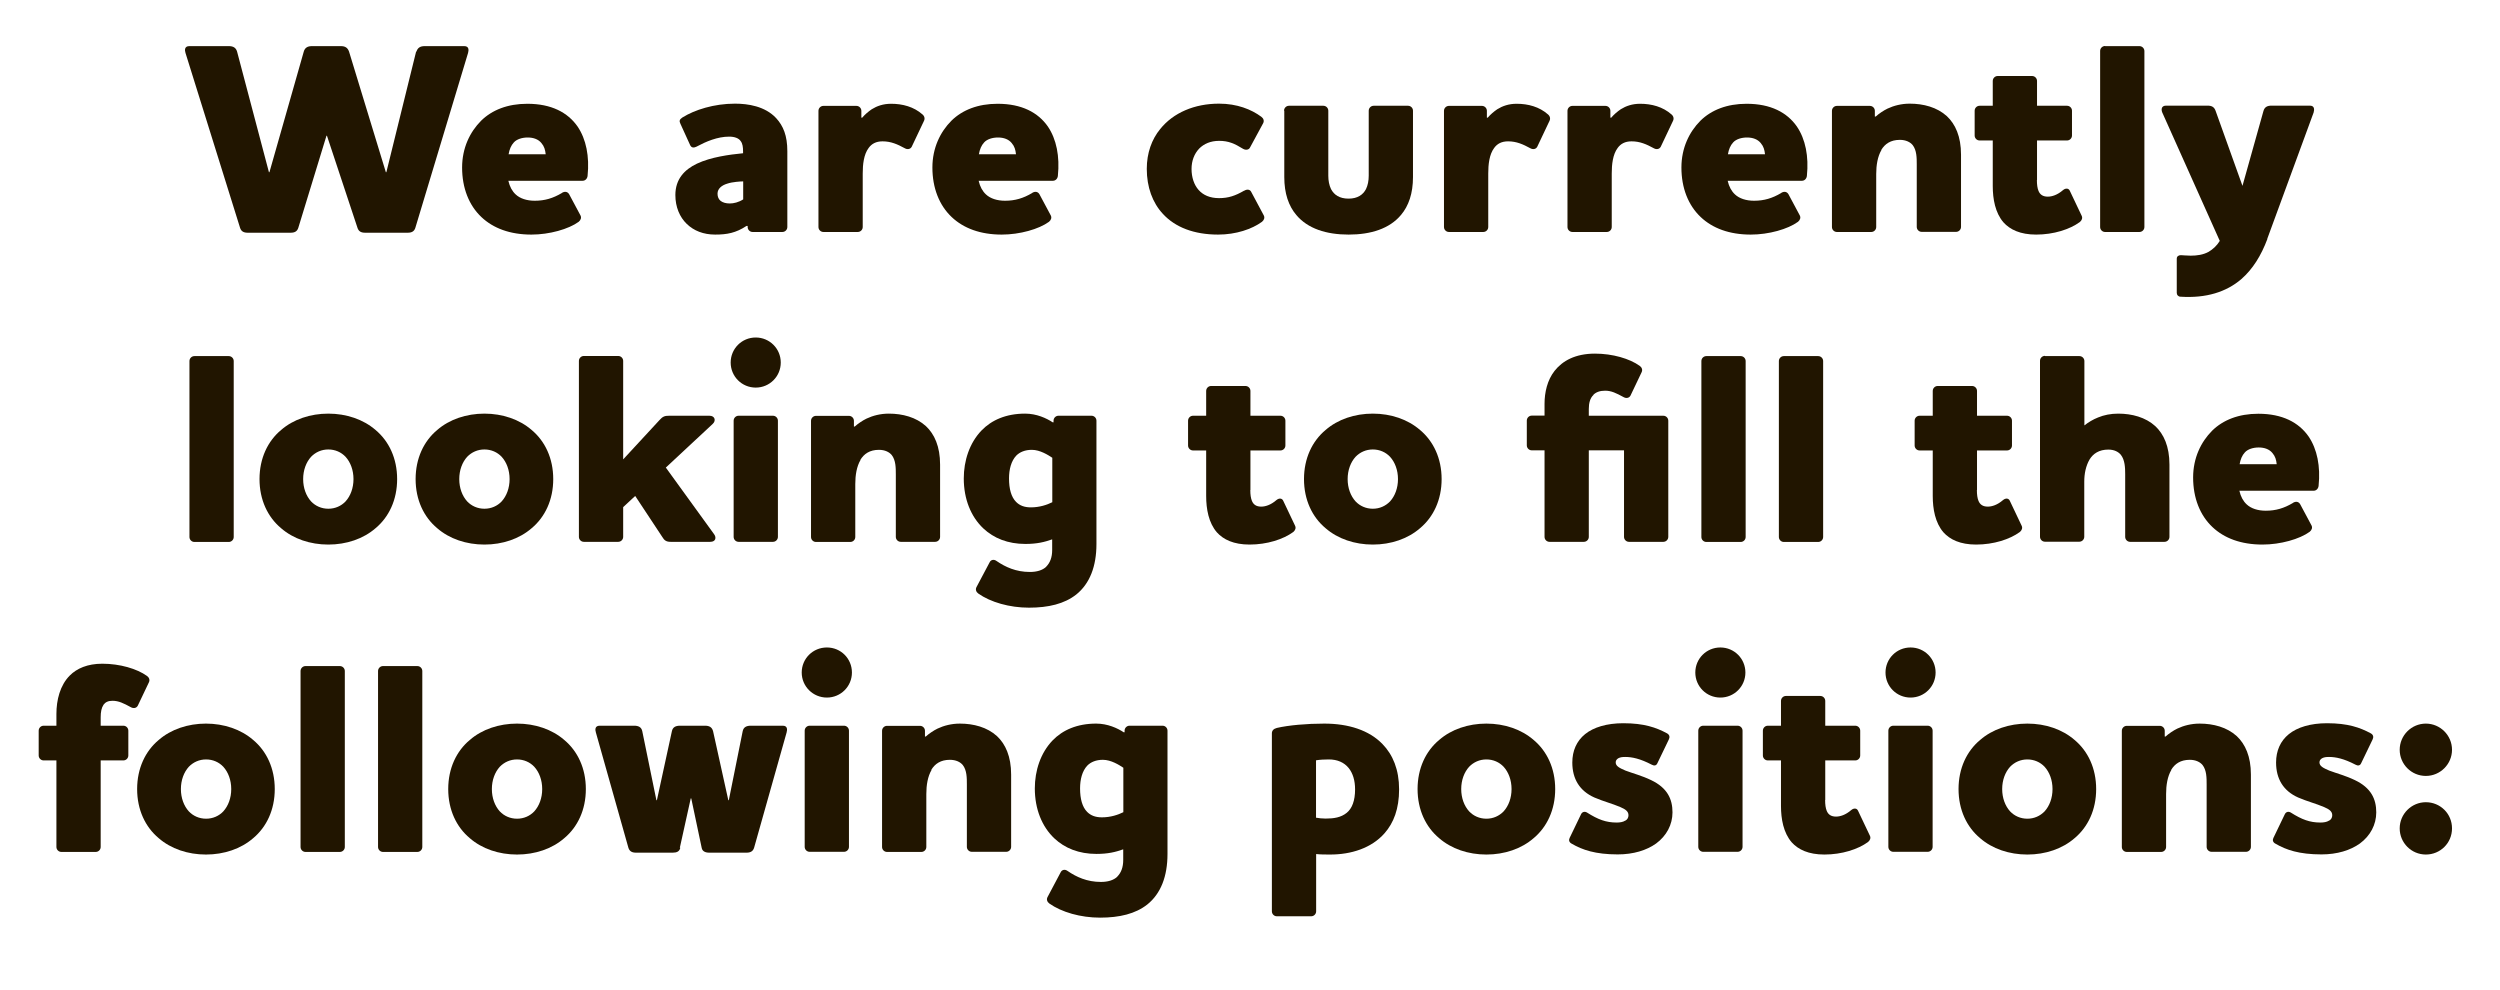 <?xml version="1.0" encoding="UTF-8"?>
<svg id="Layer_2" data-name="Layer 2" xmlns="http://www.w3.org/2000/svg" viewBox="0 0 201.63 79.82">
  <defs>
    <style>
      .cls-1 {
        fill: #211500;
        stroke-width: 0px;
      }
    </style>
  </defs>
  <g id="Layer_1-2" data-name="Layer 1">
    <g>
      <path class="cls-1" d="M33.59,4.16c.09-.31.31-.44.66-.44h3.19c.4,0,.37.33.31.55l-4.25,14.1c-.09.29-.29.4-.62.4h-3.43c-.33,0-.53-.11-.62-.4l-2.46-7.42h-.04l-2.27,7.42c-.09.29-.29.4-.62.4h-3.46c-.33,0-.53-.11-.62-.4l-4.4-14.1c-.07-.22-.09-.55.31-.55h3.19c.35,0,.57.13.66.44l2.57,9.73h.04l2.77-9.73c.09-.31.31-.44.66-.44h2.33c.35,0,.55.13.66.44l2.97,9.73h.04l2.4-9.73Z"/>
      <path class="cls-1" d="M45.33,15.55c.26-.15.46-.07.57.11l.92,1.72c.09.18.02.37-.15.51-.81.59-2.36,1.03-3.81,1.03-1.72,0-3.08-.51-4.03-1.41-1.01-.95-1.56-2.35-1.56-4,0-1.56.62-2.86,1.54-3.78.88-.86,2.13-1.36,3.72-1.36,1.94,0,3.26.7,4.05,1.83.7,1.03.97,2.42.81,3.98-.02.22-.18.4-.4.4h-5.99c.11.48.31.84.59,1.1.35.33.9.51,1.54.51.81,0,1.47-.2,2.18-.62ZM44.01,12.43c-.04-.35-.11-.62-.35-.9-.24-.29-.62-.44-1.1-.44-.44,0-.88.13-1.12.4-.22.24-.35.55-.42.95h2.99Z"/>
      <path class="cls-1" d="M56.22,11.81c-.26.13-.46.13-.57-.13l-.77-1.69c-.11-.22-.09-.35.15-.51.99-.62,2.55-1.12,4.25-1.12,1.03,0,2.42.2,3.32,1.17.57.62.9,1.41.9,2.66v6.12c0,.22-.18.4-.4.4h-2.4c-.22,0-.4-.18-.4-.4v-.09h-.09c-.86.57-1.58.7-2.53.7s-1.72-.31-2.29-.86c-.57-.55-.92-1.36-.92-2.33,0-1.28.73-2.05,1.74-2.53,1.12-.53,2.6-.73,3.72-.84v-.15c0-.35-.04-.64-.2-.84-.15-.22-.48-.35-.92-.35-.95,0-1.87.4-2.6.79ZM59.94,16.08v-1.45c-.2,0-.88.04-1.28.18-.44.13-.79.4-.79.81,0,.26.09.46.26.59.18.13.42.2.73.2s.71-.09,1.08-.33Z"/>
      <path class="cls-1" d="M74.39,9.22c.18.15.22.35.13.53l-.99,2.09c-.11.2-.35.24-.57.11-.57-.31-1.1-.55-1.78-.55-.53,0-.88.2-1.12.53-.4.53-.48,1.34-.48,2.07v4.31c0,.22-.18.4-.4.4h-2.77c-.22,0-.4-.18-.4-.4v-9.37c0-.22.18-.4.4-.4h2.66c.22,0,.4.18.4.4v.55h.07c.22-.26.48-.48.77-.68.42-.26.92-.44,1.56-.44.92,0,1.83.24,2.53.86Z"/>
      <path class="cls-1" d="M83.26,15.55c.26-.15.46-.07.57.11l.92,1.72c.09.18.02.37-.15.51-.81.59-2.35,1.03-3.81,1.03-1.72,0-3.08-.51-4.03-1.41-1.01-.95-1.56-2.35-1.56-4,0-1.56.62-2.86,1.54-3.78.88-.86,2.13-1.36,3.72-1.36,1.94,0,3.26.7,4.05,1.83.7,1.03.97,2.42.81,3.98-.02.22-.18.4-.4.4h-5.99c.11.48.31.84.59,1.1.35.33.9.51,1.54.51.81,0,1.47-.2,2.18-.62ZM81.94,12.43c-.04-.35-.11-.62-.35-.9-.24-.29-.62-.44-1.1-.44-.44,0-.88.13-1.12.4-.22.24-.35.55-.42.95h2.99Z"/>
      <path class="cls-1" d="M100.35,15.38c.26-.15.48-.09.57.11l1.01,1.89c.09.18.02.37-.15.51-.81.59-2.09,1.03-3.54,1.03-1.94,0-3.46-.59-4.45-1.67-.84-.9-1.3-2.16-1.3-3.63,0-1.28.4-2.38,1.08-3.21,1.06-1.32,2.77-2.05,4.75-2.05,1.45,0,2.6.46,3.41,1.06.18.13.24.33.15.51l-1.06,1.96c-.09.2-.35.24-.57.11-.68-.42-1.17-.64-1.92-.64-.7,0-1.23.24-1.61.62-.4.42-.62.99-.62,1.65s.2,1.28.57,1.69c.37.42.92.66,1.65.66.77,0,1.32-.2,2-.59Z"/>
      <path class="cls-1" d="M103.56,8.93c0-.22.18-.4.4-.4h2.77c.22,0,.4.18.4.4v5.24c0,.4.07.77.22,1.08.24.46.68.77,1.41.77s1.17-.31,1.41-.77c.15-.31.22-.68.22-1.08v-5.24c0-.22.18-.4.4-.4h2.77c.22,0,.4.18.4.4v5.35c0,1.32-.35,2.33-.97,3.06-.92,1.1-2.42,1.58-4.22,1.58s-3.3-.48-4.22-1.58c-.62-.73-.97-1.74-.97-3.06v-5.35Z"/>
      <path class="cls-1" d="M124.84,9.22c.18.15.22.35.13.53l-.99,2.09c-.11.2-.35.24-.57.11-.57-.31-1.1-.55-1.78-.55-.53,0-.88.2-1.12.53-.4.53-.48,1.34-.48,2.07v4.31c0,.22-.18.4-.4.4h-2.77c-.22,0-.4-.18-.4-.4v-9.37c0-.22.18-.4.4-.4h2.66c.22,0,.4.18.4.4v.55h.07c.22-.26.48-.48.77-.68.42-.26.92-.44,1.56-.44.92,0,1.83.24,2.53.86Z"/>
      <path class="cls-1" d="M134.8,9.22c.18.15.22.35.13.53l-.99,2.09c-.11.2-.35.24-.57.11-.57-.31-1.1-.55-1.78-.55-.53,0-.88.2-1.12.53-.4.53-.48,1.34-.48,2.07v4.31c0,.22-.18.4-.4.4h-2.77c-.22,0-.4-.18-.4-.4v-9.37c0-.22.18-.4.4-.4h2.66c.22,0,.4.18.4.4v.55h.07c.22-.26.48-.48.77-.68.42-.26.92-.44,1.56-.44.92,0,1.83.24,2.53.86Z"/>
      <path class="cls-1" d="M143.67,15.55c.26-.15.46-.07.57.11l.92,1.72c.09.18.02.37-.15.51-.81.59-2.35,1.03-3.81,1.03-1.72,0-3.08-.51-4.03-1.41-1.01-.95-1.56-2.35-1.56-4,0-1.56.62-2.86,1.54-3.78.88-.86,2.13-1.36,3.72-1.36,1.94,0,3.26.7,4.05,1.83.7,1.03.97,2.42.81,3.98-.02.22-.18.4-.4.4h-5.99c.11.48.31.84.59,1.1.35.33.9.51,1.54.51.81,0,1.47-.2,2.18-.62ZM142.35,12.43c-.04-.35-.11-.62-.35-.9-.24-.29-.62-.44-1.1-.44-.44,0-.88.13-1.12.4-.22.24-.35.55-.42.95h2.99Z"/>
      <path class="cls-1" d="M151.74,12.1c-.31.53-.42,1.23-.42,1.94v4.27c0,.22-.18.4-.4.4h-2.77c-.22,0-.4-.18-.4-.4v-9.37c0-.22.18-.4.4-.4h2.66c.22,0,.4.18.4.4v.46h.07c.24-.22.62-.48.95-.64.51-.24,1.12-.4,1.8-.4,1.1,0,2.2.29,2.99,1.01.68.64,1.14,1.63,1.14,3.1v5.83c0,.22-.18.4-.4.4h-2.77c-.22,0-.4-.18-.4-.4v-5.04c0-.51,0-1.14-.33-1.56-.2-.24-.55-.42-1.03-.42-.75,0-1.21.33-1.5.81Z"/>
      <path class="cls-1" d="M164.28,14.52c0,.37.04.66.13.88.13.31.37.46.75.46.33,0,.77-.13,1.23-.53.22-.18.46-.15.55.07l.95,2c.09.18.02.37-.15.51-.81.59-2.11,1.01-3.52,1.01-1.28,0-2.11-.4-2.64-.99-.66-.77-.86-1.87-.86-2.93v-3.67h-1.06c-.22,0-.4-.18-.4-.4v-2c0-.22.18-.4.4-.4h1.06v-2c0-.22.18-.4.4-.4h2.77c.22,0,.4.18.4.4v2h2.42c.22,0,.4.18.4.4v2c0,.22-.18.4-.4.4h-2.42v3.19Z"/>
      <path class="cls-1" d="M169.78,3.72h2.77c.22,0,.4.18.4.4v14.19c0,.22-.18.4-.4.4h-2.77c-.22,0-.4-.18-.4-.4V4.11c0-.22.18-.4.4-.4Z"/>
      <path class="cls-1" d="M182.87,19.27c-.51,1.36-1.19,2.44-2.09,3.23-1.23,1.06-2.86,1.56-4.91,1.43-.18,0-.31-.13-.31-.31v-2.75c0-.2.15-.29.33-.29s.42.04.79.04c.51,0,1.01-.07,1.45-.31.33-.2.64-.46.9-.88l-4.64-10.36c-.09-.22-.09-.55.31-.55h3.34c.35,0,.55.11.66.44l2.16,6.03,1.69-6.03c.09-.33.31-.44.66-.44h3.08c.4,0,.37.33.31.55l-3.74,10.19Z"/>
      <path class="cls-1" d="M15.68,28.72h2.77c.22,0,.4.18.4.4v14.19c0,.22-.18.4-.4.4h-2.77c-.22,0-.4-.18-.4-.4v-14.19c0-.22.18-.4.4-.4Z"/>
      <path class="cls-1" d="M22.67,34.68c.99-.86,2.36-1.32,3.81-1.32s2.82.46,3.81,1.32c1.08.9,1.74,2.29,1.74,3.96s-.66,3.06-1.74,3.96c-.99.86-2.35,1.32-3.81,1.32s-2.82-.46-3.81-1.32c-1.08-.9-1.74-2.29-1.74-3.96s.66-3.06,1.74-3.96ZM25.09,40.44c.35.37.84.59,1.39.59s1.04-.22,1.39-.59c.4-.44.64-1.08.64-1.8s-.24-1.36-.64-1.8c-.35-.37-.84-.59-1.39-.59s-1.03.22-1.39.59c-.4.44-.64,1.08-.64,1.8s.24,1.36.64,1.8Z"/>
      <path class="cls-1" d="M35.26,34.68c.99-.86,2.36-1.32,3.81-1.32s2.82.46,3.81,1.32c1.08.9,1.74,2.29,1.74,3.96s-.66,3.06-1.74,3.96c-.99.86-2.35,1.32-3.81,1.32s-2.82-.46-3.81-1.32c-1.08-.9-1.74-2.29-1.74-3.96s.66-3.06,1.74-3.96ZM37.68,40.44c.35.37.84.59,1.39.59s1.04-.22,1.39-.59c.4-.44.64-1.08.64-1.8s-.24-1.36-.64-1.8c-.35-.37-.84-.59-1.39-.59s-1.03.22-1.39.59c-.4.44-.64,1.08-.64,1.8s.24,1.36.64,1.8Z"/>
      <path class="cls-1" d="M51.23,40l-.97.9v2.4c0,.22-.18.4-.4.4h-2.77c-.22,0-.4-.18-.4-.4v-14.19c0-.22.18-.4.4-.4h2.77c.22,0,.4.18.4.4v7.94l2.93-3.17c.26-.29.42-.35.77-.35h3.26c.44,0,.55.4.26.66l-3.78,3.52,3.89,5.37c.2.26.15.62-.31.62h-3.19c-.35,0-.51-.11-.68-.4l-2.18-3.3Z"/>
      <path class="cls-1" d="M58.93,29.24c0-1.12.9-2.02,2.02-2.02s2.02.9,2.02,2.02-.9,2.02-2.02,2.02-2.02-.9-2.02-2.02ZM59.57,33.53h2.77c.22,0,.4.18.4.4v9.37c0,.22-.18.4-.4.4h-2.77c-.22,0-.4-.18-.4-.4v-9.37c0-.22.18-.4.4-.4Z"/>
      <path class="cls-1" d="M69.4,37.1c-.31.53-.42,1.23-.42,1.94v4.27c0,.22-.18.4-.4.4h-2.77c-.22,0-.4-.18-.4-.4v-9.37c0-.22.18-.4.4-.4h2.66c.22,0,.4.18.4.4v.46h.07c.24-.22.62-.48.95-.64.51-.24,1.12-.4,1.8-.4,1.1,0,2.2.29,2.99,1.01.68.64,1.14,1.63,1.14,3.1v5.83c0,.22-.18.4-.4.4h-2.77c-.22,0-.4-.18-.4-.4v-5.04c0-.51,0-1.14-.33-1.56-.2-.24-.55-.42-1.03-.42-.75,0-1.21.33-1.5.81Z"/>
      <path class="cls-1" d="M84.38,45.7c.31-.31.48-.75.48-1.34v-.86c-.62.22-1.23.37-2.16.37-1.41,0-2.55-.46-3.39-1.25-1.01-.95-1.58-2.38-1.58-4.03,0-1.43.46-2.86,1.43-3.87.81-.84,1.98-1.36,3.52-1.36.92,0,1.72.37,2.22.7h.07v-.13c0-.22.18-.4.4-.4h2.66c.22,0,.4.18.4.4v9.95c0,1.78-.53,3.19-1.63,4.07-.95.75-2.24,1.06-3.81,1.06s-3.1-.44-4.09-1.14c-.18-.13-.24-.33-.15-.51l1.06-2c.09-.2.33-.29.57-.11.7.48,1.56.88,2.68.88.55,0,1.01-.13,1.32-.42ZM84.87,40.51v-3.59c-.33-.22-.99-.64-1.65-.64-.55,0-.97.18-1.25.46-.42.44-.59,1.12-.59,1.85,0,.84.18,1.5.57,1.89.29.29.66.44,1.19.44.7,0,1.3-.2,1.74-.42Z"/>
      <path class="cls-1" d="M100.84,39.52c0,.37.04.66.13.88.13.31.37.46.75.46.33,0,.77-.13,1.23-.53.22-.18.46-.15.55.07l.95,2c.09.18.02.37-.15.51-.81.59-2.11,1.01-3.52,1.01-1.28,0-2.11-.4-2.64-.99-.66-.77-.86-1.87-.86-2.93v-3.67h-1.06c-.22,0-.4-.18-.4-.4v-2c0-.22.18-.4.4-.4h1.06v-2c0-.22.18-.4.4-.4h2.77c.22,0,.4.18.4.4v2h2.42c.22,0,.4.18.4.4v2c0,.22-.18.4-.4.4h-2.42v3.19Z"/>
      <path class="cls-1" d="M106.91,34.68c.99-.86,2.35-1.32,3.81-1.32s2.82.46,3.81,1.32c1.08.9,1.74,2.29,1.74,3.96s-.66,3.06-1.74,3.96c-.99.86-2.35,1.32-3.81,1.32s-2.82-.46-3.81-1.32c-1.08-.9-1.74-2.29-1.74-3.96s.66-3.06,1.74-3.96ZM109.33,40.44c.35.37.84.59,1.39.59s1.03-.22,1.39-.59c.4-.44.64-1.08.64-1.8s-.24-1.36-.64-1.8c-.35-.37-.84-.59-1.39-.59s-1.03.22-1.39.59c-.4.44-.64,1.08-.64,1.8s.24,1.36.64,1.8Z"/>
      <path class="cls-1" d="M128.51,31.86c-.26.24-.37.64-.37,1.12v.55h6.01c.22,0,.4.18.4.4v9.37c0,.22-.18.4-.4.4h-2.77c-.22,0-.4-.18-.4-.4v-6.98h-2.84v6.98c0,.22-.18.4-.4.4h-2.77c-.22,0-.4-.18-.4-.4v-6.98h-1.03c-.22,0-.4-.18-.4-.4v-2c0-.22.18-.4.4-.4h1.03v-.95c0-.92.22-1.91.81-2.66.64-.81,1.67-1.39,3.26-1.39,1.41,0,2.79.4,3.61.99.18.13.24.33.15.51l-.9,1.89c-.11.2-.35.24-.57.11-.57-.31-.97-.51-1.47-.51-.42,0-.73.11-.95.33Z"/>
      <path class="cls-1" d="M137.62,28.72h2.77c.22,0,.4.18.4.4v14.19c0,.22-.18.4-.4.4h-2.77c-.22,0-.4-.18-.4-.4v-14.19c0-.22.18-.4.4-.4Z"/>
      <path class="cls-1" d="M143.87,28.72h2.77c.22,0,.4.18.4.4v14.19c0,.22-.18.4-.4.4h-2.77c-.22,0-.4-.18-.4-.4v-14.19c0-.22.18-.4.4-.4Z"/>
      <path class="cls-1" d="M159.44,39.52c0,.37.04.66.13.88.13.31.37.46.75.46.33,0,.77-.13,1.23-.53.22-.18.46-.15.55.07l.95,2c.09.18.02.37-.15.51-.81.59-2.11,1.01-3.52,1.01-1.28,0-2.11-.4-2.64-.99-.66-.77-.86-1.87-.86-2.93v-3.67h-1.06c-.22,0-.4-.18-.4-.4v-2c0-.22.18-.4.4-.4h1.06v-2c0-.22.18-.4.4-.4h2.77c.22,0,.4.18.4.4v2h2.42c.22,0,.4.18.4.4v2c0,.22-.18.4-.4.4h-2.42v3.19Z"/>
      <path class="cls-1" d="M164.94,28.72h2.77c.22,0,.4.18.4.4v5.19c.33-.26.7-.48,1.1-.64.48-.2,1.03-.31,1.63-.31,1.1,0,2.2.29,2.99,1.01.68.64,1.14,1.63,1.14,3.1v5.83c0,.22-.18.4-.4.4h-2.77c-.22,0-.4-.18-.4-.4v-5.06c0-.51-.02-1.14-.35-1.56-.2-.24-.53-.42-1.01-.42-.75,0-1.23.33-1.52.81-.29.51-.42,1.12-.42,1.78v4.44c0,.22-.18.4-.4.4h-2.77c-.22,0-.4-.18-.4-.4v-14.19c0-.22.18-.4.4-.4Z"/>
      <path class="cls-1" d="M184.94,40.55c.26-.15.46-.07.57.11l.92,1.72c.09.18.02.37-.15.51-.81.59-2.35,1.03-3.81,1.03-1.72,0-3.08-.51-4.03-1.41-1.01-.95-1.56-2.35-1.56-4,0-1.56.62-2.86,1.54-3.78.88-.86,2.13-1.36,3.72-1.36,1.94,0,3.26.7,4.05,1.83.7,1.03.97,2.42.81,3.98-.02.22-.18.4-.4.4h-5.99c.11.48.31.84.59,1.1.35.33.9.51,1.54.51.81,0,1.47-.2,2.18-.62ZM183.62,37.43c-.04-.35-.11-.62-.35-.9-.24-.29-.62-.44-1.1-.44-.44,0-.88.13-1.12.4-.22.24-.35.55-.42.95h2.99Z"/>
      <path class="cls-1" d="M8.34,56.86c-.15.22-.22.55-.22.99v.68h1.83c.22,0,.4.18.4.4v2c0,.22-.18.4-.4.4h-1.83v6.98c0,.22-.18.4-.4.4h-2.77c-.22,0-.4-.18-.4-.4v-6.98h-1.03c-.22,0-.4-.18-.4-.4v-2c0-.22.18-.4.4-.4h1.03v-.95c0-1.12.29-2.31,1.08-3.1.57-.57,1.43-.95,2.62-.95,1.41,0,2.79.4,3.61.99.18.13.24.33.15.51l-.9,1.89c-.11.2-.35.24-.57.11-.57-.31-.97-.51-1.47-.51-.35,0-.57.11-.73.33Z"/>
      <path class="cls-1" d="M12.8,59.68c.99-.86,2.36-1.32,3.81-1.32s2.82.46,3.81,1.32c1.08.9,1.74,2.29,1.74,3.96s-.66,3.06-1.74,3.96c-.99.86-2.35,1.32-3.81,1.32s-2.82-.46-3.81-1.32c-1.08-.9-1.74-2.29-1.74-3.96s.66-3.06,1.74-3.96ZM15.23,65.44c.35.37.84.59,1.39.59s1.04-.22,1.39-.59c.4-.44.64-1.08.64-1.8s-.24-1.36-.64-1.8c-.35-.37-.84-.59-1.39-.59s-1.03.22-1.39.59c-.4.44-.64,1.08-.64,1.8s.24,1.36.64,1.8Z"/>
      <path class="cls-1" d="M24.64,53.72h2.77c.22,0,.4.18.4.4v14.19c0,.22-.18.4-.4.4h-2.77c-.22,0-.4-.18-.4-.4v-14.19c0-.22.18-.4.4-.4Z"/>
      <path class="cls-1" d="M30.89,53.72h2.77c.22,0,.4.18.4.4v14.19c0,.22-.18.4-.4.4h-2.77c-.22,0-.4-.18-.4-.4v-14.19c0-.22.18-.4.4-.4Z"/>
      <path class="cls-1" d="M37.89,59.68c.99-.86,2.36-1.32,3.81-1.32s2.82.46,3.81,1.32c1.08.9,1.74,2.29,1.74,3.96s-.66,3.06-1.74,3.96c-.99.86-2.35,1.32-3.81,1.32s-2.82-.46-3.81-1.32c-1.08-.9-1.74-2.29-1.74-3.96s.66-3.06,1.74-3.96ZM40.31,65.44c.35.37.84.59,1.39.59s1.04-.22,1.39-.59c.4-.44.64-1.08.64-1.8s-.24-1.36-.64-1.8c-.35-.37-.84-.59-1.39-.59s-1.03.22-1.39.59c-.4.44-.64,1.08-.64,1.8s.24,1.36.64,1.8Z"/>
      <path class="cls-1" d="M54.87,68.37c-.07.31-.29.4-.62.4h-2.95c-.33,0-.53-.11-.62-.4l-2.62-9.29c-.07-.22-.09-.55.31-.55h2.77c.35,0,.59.11.66.44l1.14,5.57h.04l1.21-5.57c.07-.33.31-.44.66-.44h2c.35,0,.57.11.66.44l1.23,5.57h.04l1.12-5.57c.07-.33.31-.44.66-.44h2.57c.4,0,.37.33.31.55l-2.62,9.29c-.09.29-.29.4-.62.4h-2.99c-.33,0-.57-.11-.62-.4l-.84-3.98h-.04l-.88,3.98Z"/>
      <path class="cls-1" d="M64.66,54.24c0-1.12.9-2.02,2.03-2.02s2.02.9,2.02,2.02-.9,2.02-2.02,2.02-2.03-.9-2.03-2.02ZM65.3,58.53h2.77c.22,0,.4.18.4.4v9.37c0,.22-.18.4-.4.4h-2.77c-.22,0-.4-.18-.4-.4v-9.37c0-.22.18-.4.4-.4Z"/>
      <path class="cls-1" d="M75.13,62.1c-.31.53-.42,1.23-.42,1.94v4.27c0,.22-.18.4-.4.4h-2.77c-.22,0-.4-.18-.4-.4v-9.37c0-.22.18-.4.4-.4h2.66c.22,0,.4.18.4.4v.46h.07c.24-.22.62-.48.95-.64.51-.24,1.12-.4,1.8-.4,1.1,0,2.2.29,2.99,1.01.68.64,1.14,1.63,1.14,3.1v5.83c0,.22-.18.4-.4.4h-2.77c-.22,0-.4-.18-.4-.4v-5.04c0-.51,0-1.14-.33-1.56-.2-.24-.55-.42-1.04-.42-.75,0-1.21.33-1.5.81Z"/>
      <path class="cls-1" d="M90.11,70.7c.31-.31.48-.75.48-1.34v-.86c-.62.22-1.23.37-2.16.37-1.41,0-2.55-.46-3.39-1.25-1.01-.95-1.58-2.38-1.58-4.03,0-1.43.46-2.86,1.43-3.87.81-.84,1.98-1.36,3.52-1.36.92,0,1.72.37,2.22.7h.07v-.13c0-.22.18-.4.4-.4h2.66c.22,0,.4.18.4.4v9.95c0,1.78-.53,3.19-1.63,4.07-.95.75-2.24,1.06-3.81,1.06s-3.1-.44-4.09-1.14c-.18-.13-.24-.33-.15-.51l1.06-2c.09-.2.33-.29.57-.11.7.48,1.56.88,2.68.88.55,0,1.01-.13,1.32-.42ZM90.6,65.51v-3.59c-.33-.22-.99-.64-1.65-.64-.55,0-.97.18-1.25.46-.42.44-.59,1.12-.59,1.85,0,.84.18,1.5.57,1.89.29.29.66.44,1.19.44.7,0,1.3-.2,1.74-.42Z"/>
      <path class="cls-1" d="M106.81,58.36c1.94,0,3.61.53,4.69,1.65.84.86,1.34,2.07,1.34,3.65s-.44,2.71-1.17,3.54c-1.06,1.21-2.71,1.72-4.38,1.72-.4,0-.79,0-1.14-.04v4.62c0,.22-.18.4-.4.4h-2.77c-.22,0-.4-.18-.4-.4v-14.35c0-.22.13-.37.4-.44.95-.22,2.42-.35,3.83-.35ZM106.15,65.95c.2.04.51.07.77.07.66,0,1.23-.09,1.69-.46.44-.35.68-.99.68-1.89,0-.73-.18-1.3-.51-1.72-.37-.46-.92-.7-1.61-.7-.33,0-.73.02-1.03.07v4.64Z"/>
      <path class="cls-1" d="M116.07,59.68c.99-.86,2.35-1.32,3.81-1.32s2.82.46,3.81,1.32c1.08.9,1.74,2.29,1.74,3.96s-.66,3.06-1.74,3.96c-.99.86-2.35,1.32-3.81,1.32s-2.82-.46-3.81-1.32c-1.08-.9-1.74-2.29-1.74-3.96s.66-3.06,1.74-3.96ZM118.49,65.44c.35.37.84.59,1.39.59s1.03-.22,1.39-.59c.4-.44.64-1.08.64-1.8s-.24-1.36-.64-1.8c-.35-.37-.84-.59-1.39-.59s-1.03.22-1.39.59c-.4.44-.64,1.08-.64,1.8s.24,1.36.64,1.8Z"/>
      <path class="cls-1" d="M131.08,66.19c.18-.09.26-.26.26-.44,0-.31-.24-.48-.66-.66-.68-.29-1.32-.44-2.09-.77-1.19-.53-1.78-1.5-1.78-2.82,0-.95.35-1.74,1.03-2.29.68-.55,1.74-.88,3.08-.88,1.69,0,2.66.35,3.52.81.24.13.24.33.15.51l-.92,1.91c-.09.2-.26.22-.46.11-.92-.48-1.58-.62-2.13-.62-.24,0-.4.02-.57.11-.13.09-.2.18-.2.33,0,.31.33.46.79.66.64.24,1.3.4,2.07.77,1.3.62,1.72,1.52,1.72,2.6,0,.99-.48,1.89-1.32,2.51-.77.55-1.83.88-3.1.88-1.8,0-2.86-.37-3.7-.86-.22-.11-.26-.29-.18-.46l.92-1.91c.09-.2.29-.26.48-.15.9.57,1.54.81,2.4.81.26,0,.51-.04.68-.15Z"/>
      <path class="cls-1" d="M136.73,54.24c0-1.12.9-2.02,2.02-2.02s2.02.9,2.02,2.02-.9,2.02-2.02,2.02-2.02-.9-2.02-2.02ZM137.37,58.53h2.77c.22,0,.4.18.4.4v9.37c0,.22-.18.4-.4.4h-2.77c-.22,0-.4-.18-.4-.4v-9.37c0-.22.18-.4.4-.4Z"/>
      <path class="cls-1" d="M147.2,64.52c0,.37.04.66.13.88.13.31.37.46.75.46.33,0,.77-.13,1.23-.53.22-.18.46-.15.55.07l.95,2c.09.18.02.37-.15.51-.81.59-2.11,1.01-3.52,1.01-1.28,0-2.11-.4-2.64-.99-.66-.77-.86-1.87-.86-2.93v-3.67h-1.06c-.22,0-.4-.18-.4-.4v-2c0-.22.18-.4.4-.4h1.06v-2c0-.22.18-.4.4-.4h2.77c.22,0,.4.18.4.4v2h2.42c.22,0,.4.18.4.4v2c0,.22-.18.4-.4.4h-2.42v3.19Z"/>
      <path class="cls-1" d="M152.07,54.24c0-1.12.9-2.02,2.02-2.02s2.02.9,2.02,2.02-.9,2.02-2.02,2.02-2.02-.9-2.02-2.02ZM152.7,58.53h2.77c.22,0,.4.18.4.4v9.37c0,.22-.18.4-.4.4h-2.77c-.22,0-.4-.18-.4-.4v-9.37c0-.22.18-.4.4-.4Z"/>
      <path class="cls-1" d="M159.7,59.68c.99-.86,2.35-1.32,3.81-1.32s2.82.46,3.81,1.32c1.08.9,1.74,2.29,1.74,3.96s-.66,3.06-1.74,3.96c-.99.86-2.35,1.32-3.81,1.32s-2.82-.46-3.81-1.32c-1.08-.9-1.74-2.29-1.74-3.96s.66-3.06,1.74-3.96ZM162.12,65.44c.35.37.84.59,1.39.59s1.03-.22,1.39-.59c.4-.44.64-1.08.64-1.8s-.24-1.36-.64-1.8c-.35-.37-.84-.59-1.39-.59s-1.03.22-1.39.59c-.4.44-.64,1.08-.64,1.8s.24,1.36.64,1.8Z"/>
      <path class="cls-1" d="M175.12,62.1c-.31.53-.42,1.23-.42,1.94v4.27c0,.22-.18.4-.4.4h-2.77c-.22,0-.4-.18-.4-.4v-9.37c0-.22.18-.4.4-.4h2.66c.22,0,.4.18.4.4v.46h.07c.24-.22.62-.48.95-.64.51-.24,1.12-.4,1.8-.4,1.1,0,2.2.29,2.99,1.01.68.64,1.14,1.63,1.14,3.1v5.83c0,.22-.18.4-.4.4h-2.77c-.22,0-.4-.18-.4-.4v-5.04c0-.51,0-1.14-.33-1.56-.2-.24-.55-.42-1.03-.42-.75,0-1.21.33-1.5.81Z"/>
      <path class="cls-1" d="M187.84,66.19c.18-.09.26-.26.26-.44,0-.31-.24-.48-.66-.66-.68-.29-1.32-.44-2.09-.77-1.19-.53-1.78-1.5-1.78-2.82,0-.95.35-1.74,1.03-2.29.68-.55,1.74-.88,3.08-.88,1.69,0,2.66.35,3.52.81.24.13.24.33.15.51l-.92,1.91c-.09.2-.26.22-.46.11-.92-.48-1.58-.62-2.13-.62-.24,0-.4.02-.57.11-.13.09-.2.18-.2.33,0,.31.33.46.79.66.64.24,1.3.4,2.07.77,1.3.62,1.72,1.52,1.72,2.6,0,.99-.48,1.89-1.32,2.51-.77.55-1.83.88-3.1.88-1.8,0-2.86-.37-3.7-.86-.22-.11-.26-.29-.18-.46l.92-1.91c.09-.2.29-.26.48-.15.9.57,1.54.81,2.4.81.26,0,.51-.04.68-.15Z"/>
      <path class="cls-1" d="M195.65,62.58c-1.17,0-2.11-.95-2.11-2.11s.95-2.11,2.11-2.11,2.11.95,2.11,2.11-.95,2.11-2.11,2.11ZM195.65,68.92c-1.17,0-2.11-.95-2.11-2.11s.95-2.11,2.11-2.11,2.11.92,2.11,2.11-.95,2.11-2.11,2.11Z"/>
    </g>
  </g>
</svg>